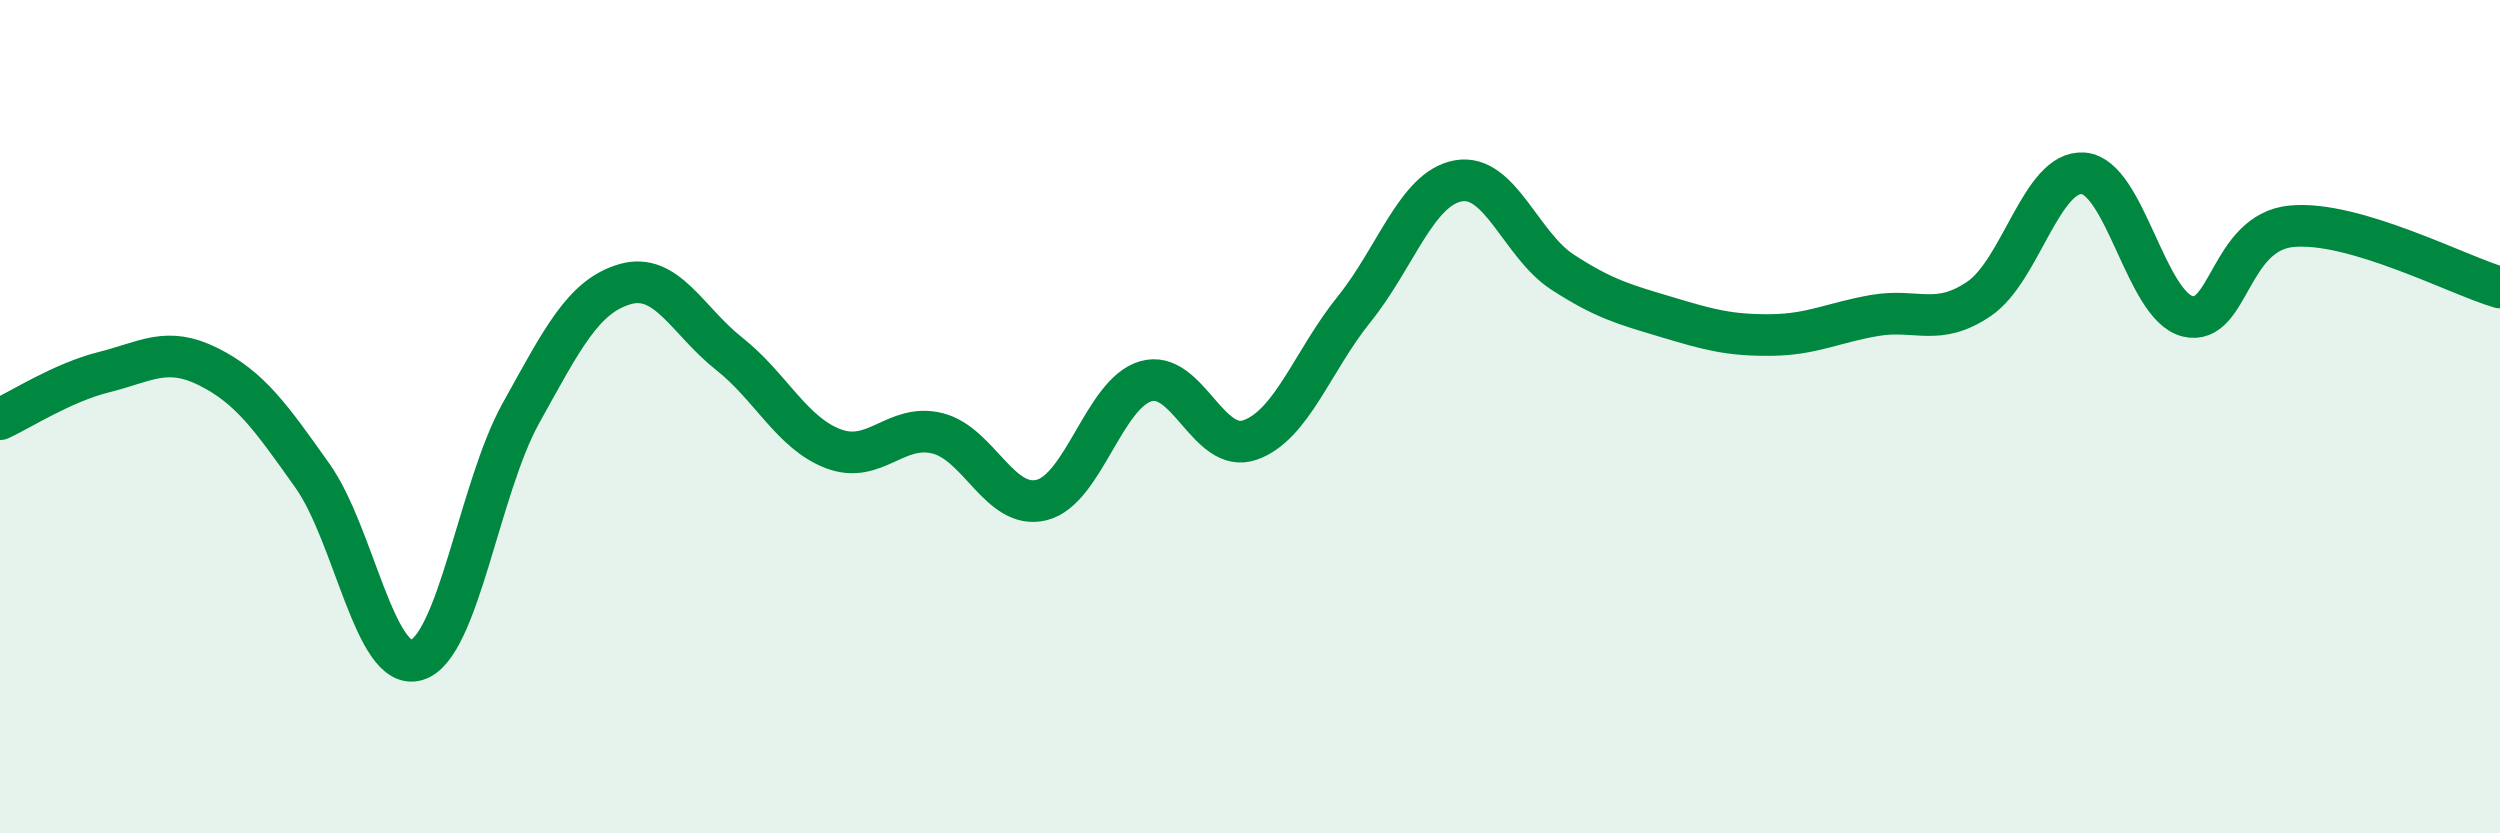 
    <svg width="60" height="20" viewBox="0 0 60 20" xmlns="http://www.w3.org/2000/svg">
      <path
        d="M 0,10.06 C 0.5,9.83 1.5,9.18 2.5,8.93 C 3.5,8.68 4,8.3 5,8.8 C 6,9.3 6.5,10.01 7.5,11.42 C 8.5,12.83 9,16.14 10,15.84 C 11,15.54 11.5,11.72 12.5,9.92 C 13.5,8.12 14,7.11 15,6.82 C 16,6.53 16.5,7.7 17.5,8.49 C 18.5,9.28 19,10.39 20,10.77 C 21,11.15 21.5,10.15 22.5,10.4 C 23.5,10.65 24,12.25 25,12 C 26,11.75 26.5,9.44 27.5,9.15 C 28.5,8.86 29,10.91 30,10.56 C 31,10.21 31.5,8.66 32.5,7.42 C 33.5,6.18 34,4.52 35,4.34 C 36,4.16 36.5,5.88 37.5,6.53 C 38.5,7.18 39,7.31 40,7.61 C 41,7.91 41.5,8.05 42.5,8.04 C 43.5,8.03 44,7.74 45,7.57 C 46,7.4 46.5,7.85 47.5,7.17 C 48.5,6.49 49,4.08 50,4.16 C 51,4.24 51.5,7.34 52.5,7.59 C 53.5,7.84 53.5,5.57 55,5.43 C 56.5,5.29 59,6.61 60,6.9L60 20L0 20Z"
        fill="#008740"
        opacity="0.1"
        stroke-linecap="round"
        stroke-linejoin="round"
      />
      <path
        d="M 0,10.06 C 0.5,9.83 1.5,9.18 2.5,8.93 C 3.5,8.68 4,8.3 5,8.8 C 6,9.3 6.5,10.01 7.5,11.42 C 8.5,12.83 9,16.14 10,15.84 C 11,15.54 11.5,11.72 12.5,9.92 C 13.5,8.12 14,7.11 15,6.82 C 16,6.53 16.5,7.7 17.5,8.49 C 18.5,9.28 19,10.39 20,10.77 C 21,11.15 21.5,10.15 22.5,10.4 C 23.5,10.65 24,12.25 25,12 C 26,11.75 26.5,9.44 27.5,9.15 C 28.5,8.86 29,10.91 30,10.56 C 31,10.21 31.5,8.66 32.5,7.42 C 33.5,6.18 34,4.52 35,4.34 C 36,4.16 36.5,5.88 37.5,6.53 C 38.5,7.18 39,7.31 40,7.61 C 41,7.91 41.5,8.05 42.5,8.04 C 43.5,8.03 44,7.74 45,7.57 C 46,7.4 46.5,7.85 47.5,7.17 C 48.5,6.49 49,4.08 50,4.16 C 51,4.24 51.5,7.34 52.5,7.59 C 53.5,7.84 53.5,5.57 55,5.43 C 56.5,5.29 59,6.61 60,6.9"
        stroke="#008740"
        stroke-width="1"
        fill="none"
        stroke-linecap="round"
        stroke-linejoin="round"
      />
    </svg>
  